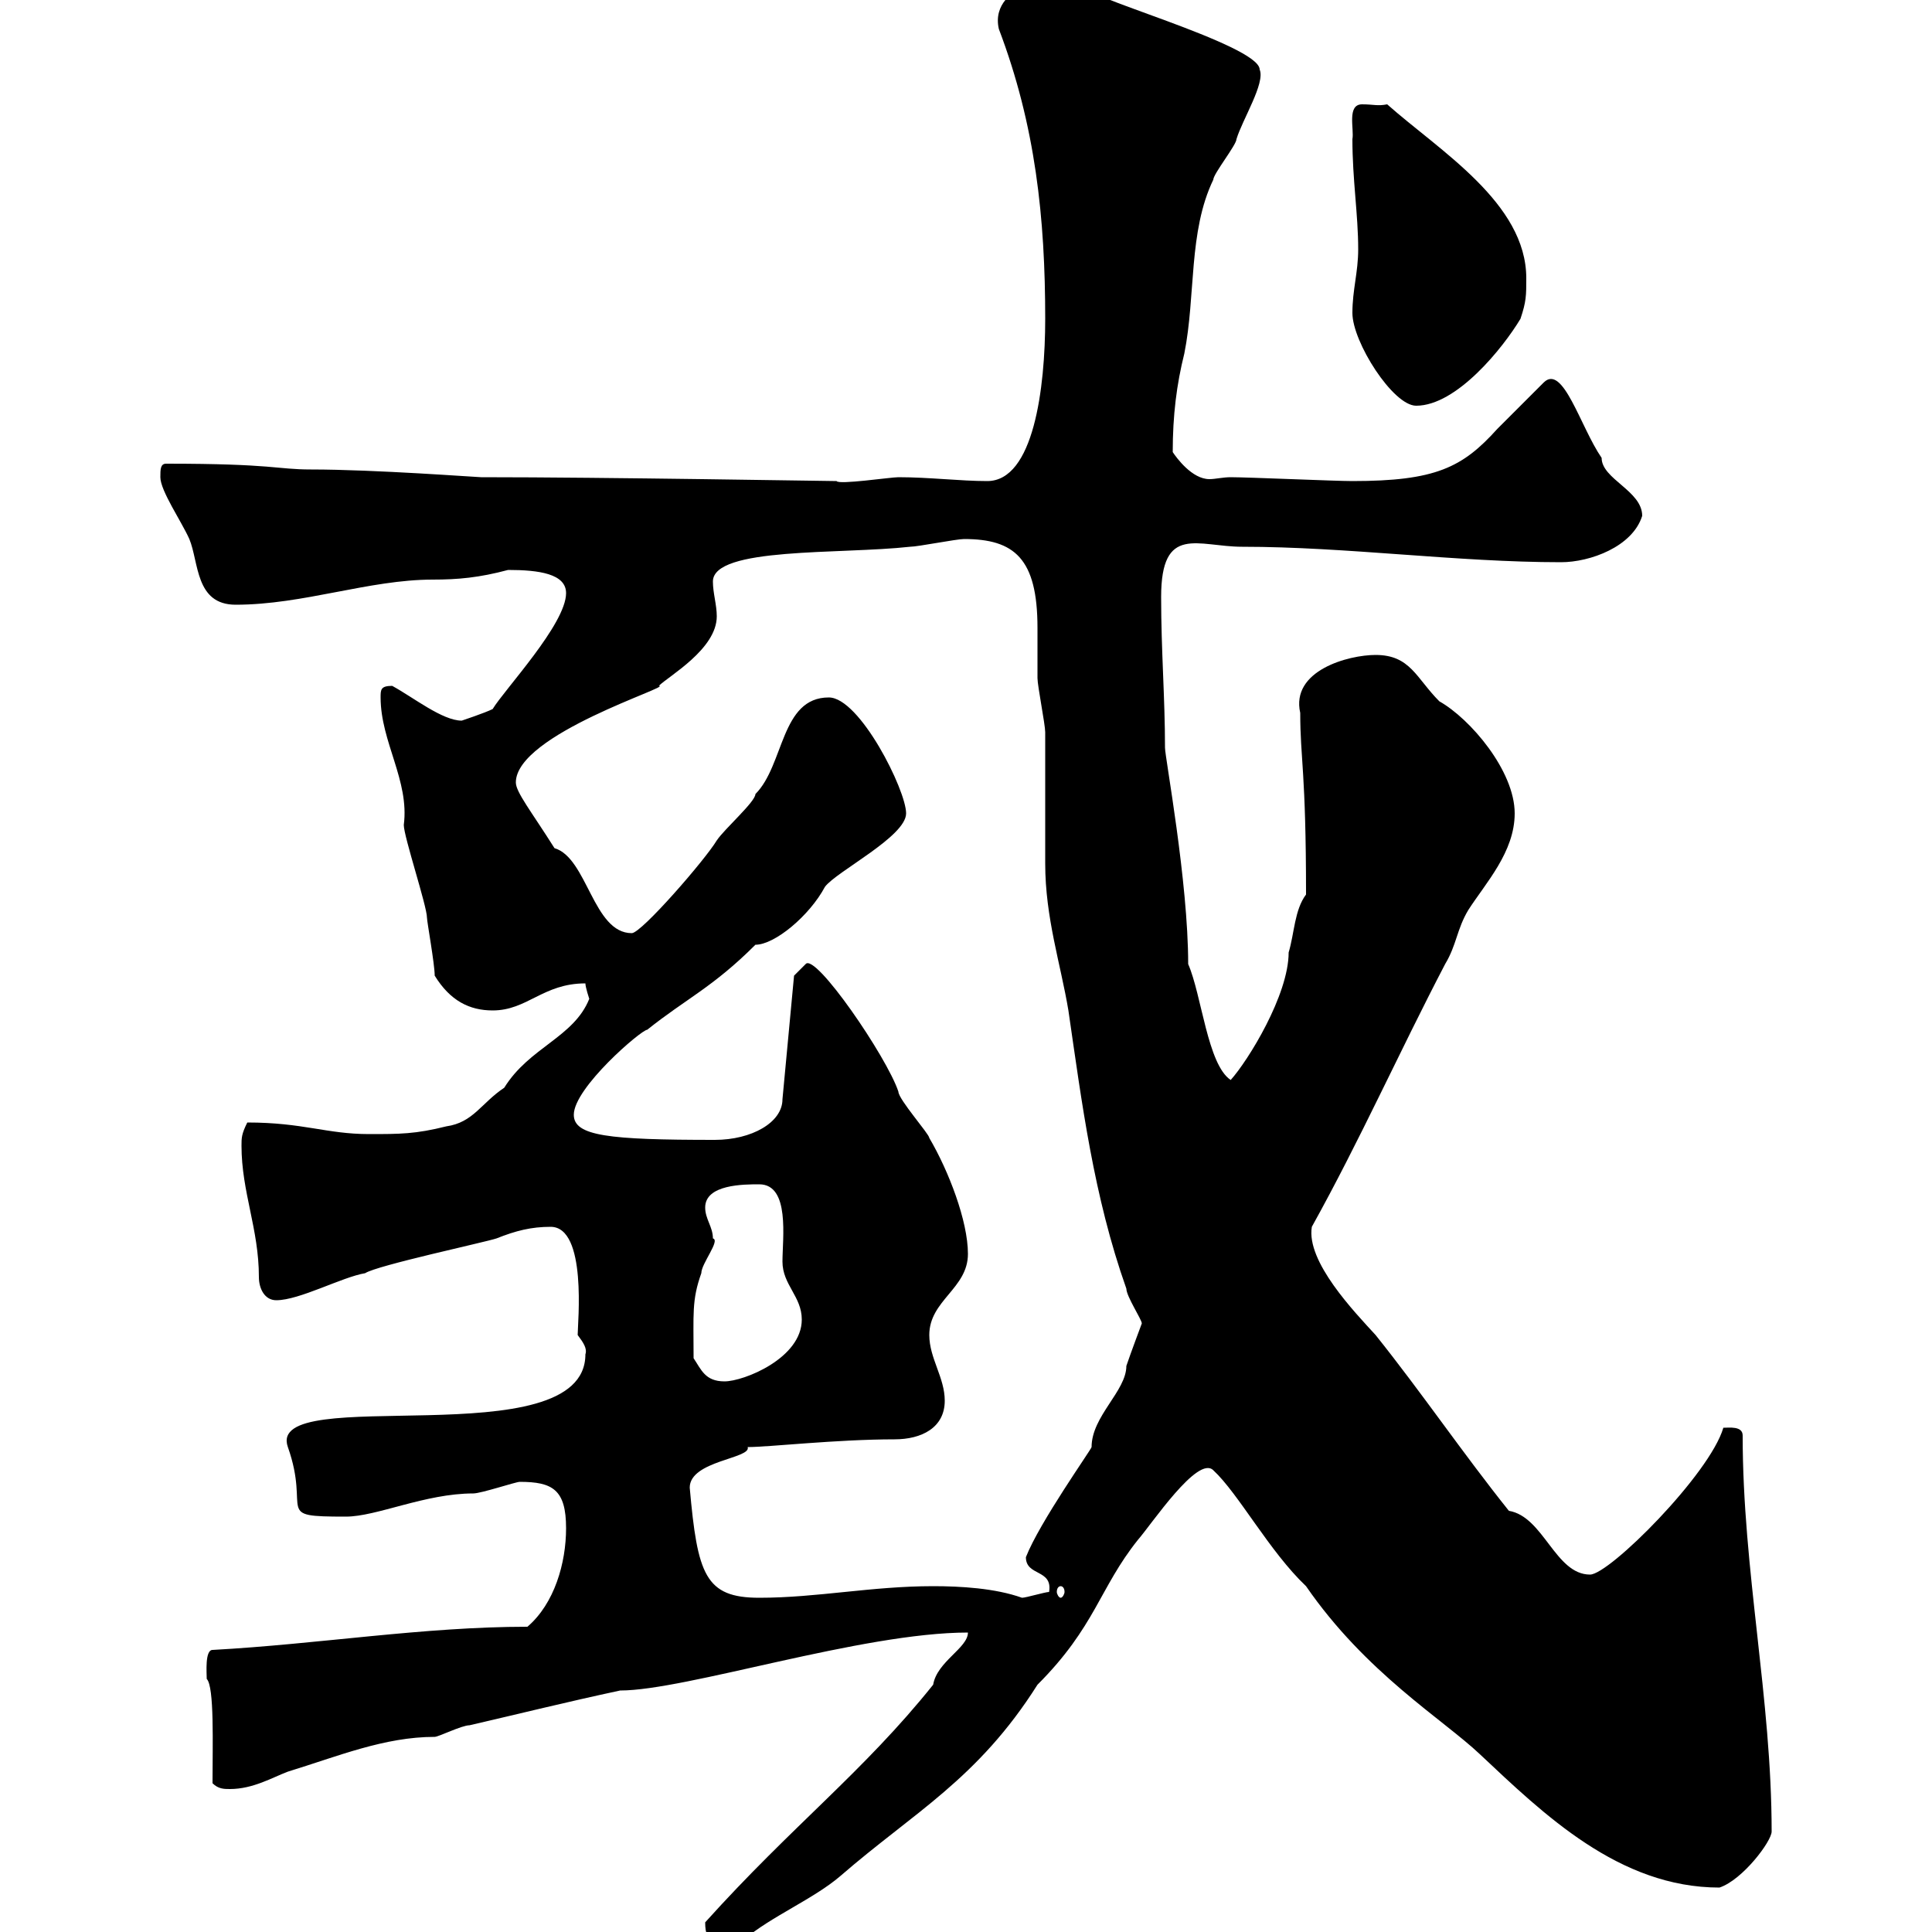<svg xmlns="http://www.w3.org/2000/svg" xmlns:xlink="http://www.w3.org/1999/xlink" width="300" height="300"><path d="M109.50 298.50C109.50 302.10 111 301.20 115.50 301.20C119.70 297.60 126.30 294.90 130.50 291.30C141.90 281.40 151.80 276.30 161.10 261.60C170.10 252.60 170.70 246.60 176.70 239.10C178.80 236.70 186 225.90 188.40 228.30C192.30 231.90 197.10 240.90 202.80 246.30C212.10 259.80 224.10 267 229.80 272.40C239.70 281.70 251.40 293.10 267 293.10C270.60 291.90 275.10 285.90 275.10 284.40C275.10 263.70 270.60 243.90 270.60 222.90C270.60 221.40 268.50 221.70 267.60 221.70C265.50 228.90 249.90 244.50 246.90 244.50C241.50 244.50 239.70 235.50 234.30 234.60C227.10 225.60 220.80 216.30 213.60 207.30C210.30 203.70 202.80 195.90 203.70 190.50C211.20 177 217.20 163.50 224.40 149.70C226.20 146.70 226.20 144.30 228 141.30C230.70 137.10 235.20 132.30 235.20 126.30C235.20 119.70 228.30 111.60 223.50 108.90C219.90 105.30 219 101.70 213.60 101.70C209.40 101.70 200.40 104.10 201.90 110.70C201.90 117.90 202.80 119.70 202.80 138.90C201 141.30 201 144.90 200.10 147.90C200.10 154.50 193.80 164.70 191.10 167.70C187.50 165.30 186.60 154.50 184.50 149.70C184.50 136.80 180.90 117.60 180.90 116.10C180.90 108.30 180.30 101.10 180.30 92.70C180.30 81.30 186 84.90 192.90 84.90C209.10 84.90 226.20 87.30 242.40 87.30C246.90 87.30 253.50 84.90 255 80.10C255 76.20 248.70 74.40 248.70 71.10C245.40 66.30 242.70 56.40 239.70 59.40C238.80 60.30 233.40 65.70 232.50 66.60C227.10 72.60 222.90 74.70 210 74.70C207.30 74.70 193.80 74.10 191.10 74.10C189.90 74.10 188.70 74.40 187.80 74.40C185.10 74.40 182.70 71.10 182.10 70.20C182.10 64.50 182.70 59.70 183.90 54.90C185.70 45.90 184.50 36 188.40 27.90C188.40 27 192 22.50 192 21.60C192.90 18.60 196.50 12.90 195.60 10.80C195.60 6.90 165.90-1.20 169.50-1.80L158.70-1.80C157.50-1.50 154.20 0.60 155.10 4.50C160.80 19.50 162.30 33.90 162.30 49.50C162.30 60.30 160.50 74.70 153.30 74.70C149.10 74.70 144.30 74.10 139.50 74.10C138.30 74.10 130.20 75.30 129.90 74.70C128.40 74.70 94.20 74.10 74.70 74.10C74.10 74.10 58.20 72.90 48.30 72.90C42.90 72.90 42.60 72 25.80 72C24.90 72 24.90 72.90 24.90 74.10C24.90 76.20 28.20 81 29.40 83.70C30.90 87.30 30.30 93.90 36.60 93.90C47.10 93.90 57.30 90 67.20 90C71.10 90 74.40 89.70 78.90 88.50C83.70 88.50 87.90 89.10 87.90 92.10C87.90 96.90 78.30 107.10 76.50 110.10C75.30 110.70 71.70 111.90 71.70 111.90C68.70 111.90 64.20 108.30 60.90 106.50C59.10 106.50 59.10 107.10 59.10 108.30C59.10 115.20 63.60 121.20 62.70 128.10C62.70 129.90 66.30 140.70 66.30 142.50C66.30 143.10 67.50 149.70 67.50 151.50C69.90 155.40 72.90 156.90 76.50 156.90C81.90 156.90 84.30 152.70 90.90 152.70C90.90 153.30 91.50 155.10 91.50 155.10C89.10 161.10 82.20 162.60 78.30 168.90C74.70 171.30 73.50 174.30 69.30 174.90C64.50 176.10 62.10 176.10 57.30 176.10C50.70 176.10 47.10 174.30 38.40 174.30C37.50 176.10 37.50 176.70 37.50 177.90C37.50 185.10 40.20 190.80 40.20 198.30C40.20 200.10 41.10 201.90 42.90 201.90C46.50 201.90 53.10 198.30 56.70 197.70C58.50 196.50 75.30 192.90 77.10 192.30C80.10 191.10 82.50 190.50 85.50 190.50C91.20 190.50 89.70 205.50 89.70 207.30C90.60 208.50 91.20 209.40 90.90 210.30C90.90 226.50 41.10 214.50 44.70 224.70C48.30 234.90 42.30 235.50 53.70 235.50C58.50 235.50 66 231.90 73.50 231.90C74.70 231.90 80.10 230.10 80.70 230.10C85.80 230.10 87.90 231.30 87.90 237.30C87.90 242.70 86.10 249 81.90 252.60C65.70 252.60 49.50 255.30 33 256.20C31.80 256.20 32.10 259.80 32.10 260.70C33.30 261.90 33 270.90 33 276.90C33.90 277.80 34.80 277.80 35.70 277.80C39.30 277.80 42.30 276 44.70 275.10C52.50 272.70 59.70 269.70 67.50 269.70C68.10 269.70 71.70 267.90 72.90 267.90C80.70 266.10 87.90 264.30 96.30 262.50C106.50 262.50 133.80 253.50 150.30 253.50C150.30 255.90 145.50 258 144.90 261.60C134.10 275.10 123 283.50 109.50 298.50ZM107.10 231C107.10 226.80 116.70 226.50 116.10 224.70C119.40 224.70 129.90 223.50 138.90 223.50C143.10 223.50 146.70 221.70 146.70 217.50C146.70 213.90 144.30 210.90 144.30 207.30C144.30 201.90 150.30 200.10 150.30 194.70C150.30 189.60 147.30 181.80 144.30 176.70C144.30 176.10 139.50 170.70 139.50 169.50C137.70 164.10 126.60 147.90 125.10 149.70L123.30 151.50L121.50 170.70C121.50 174.30 116.70 177 111 177C94.50 177 89.10 176.40 89.10 173.10C89.10 168.90 99.60 159.90 100.50 159.90C106.50 155.10 110.70 153.30 117.30 146.70C120.30 146.70 125.70 142.20 128.10 137.70C129.90 135.30 140.70 129.90 140.70 126.30C140.70 122.70 133.50 108.30 128.70 108.30C121.20 108.30 121.80 118.80 117.30 123.30C117.30 124.50 112.50 128.70 111.30 130.50C109.50 133.50 99.60 144.90 98.10 144.90C92.10 144.90 91.20 133.20 86.10 131.70C82.50 126 80.10 123 80.10 121.50C80.10 114 104.70 106.50 102.30 106.50C103.80 105 111.30 100.80 111.30 95.70C111.30 93.90 110.70 92.10 110.70 90.30C110.70 84.90 130.50 86.10 141.30 84.90C142.50 84.90 148.50 83.70 149.70 83.70C157.50 83.70 161.10 86.70 161.10 97.50C161.10 100.50 161.10 103.20 161.10 105.30C161.10 106.50 162.30 112.50 162.30 113.70C162.30 115.50 162.30 132.30 162.30 134.10C162.30 142.50 164.70 149.70 165.90 156.90C168 171.30 169.80 185.70 174.90 200.10C174.90 201.30 177.30 204.90 177.30 205.50C177.30 205.50 175.50 210.30 174.90 212.10C174.90 216 169.50 219.90 169.50 224.70C169.50 225 161.40 236.40 159.30 241.80C159.30 244.80 163.50 243.60 162.90 247.20C162.30 247.20 159.30 248.10 158.70 248.10C154.50 246.60 149.10 246.30 144.90 246.30C135.30 246.30 126.90 248.10 117.90 248.10C109.50 248.10 108.30 244.50 107.10 231ZM164.70 246.30C165 246.30 165.30 246.60 165.30 247.20C165.30 247.50 165 248.10 164.70 248.10C164.40 248.10 164.10 247.50 164.10 247.20C164.10 246.60 164.40 246.30 164.70 246.30ZM107.70 210.90C107.70 204 107.40 201.90 108.90 197.70C108.90 196.20 111.90 192.60 110.70 192.30C110.70 190.50 109.50 189.30 109.50 187.50C109.50 183.90 115.50 183.90 117.90 183.90C122.70 183.90 121.50 192.30 121.50 195.90C121.50 199.50 124.50 201.30 124.50 204.90C124.50 210.90 115.50 214.50 112.50 214.50C109.50 214.50 108.90 212.70 107.70 210.90ZM210 48.60C210 53.10 216.30 63 219.90 63C226.20 63 233.40 54 236.10 49.50C237 46.80 237 45.90 237 43.20C237 31.50 223.50 23.40 215.40 16.20C213.90 16.50 213.30 16.20 211.50 16.20C209.10 16.20 210.30 20.10 210 21.60C210 27.90 210.90 33.30 210.90 38.70C210.90 42.30 210 45 210 48.60Z"/></svg>